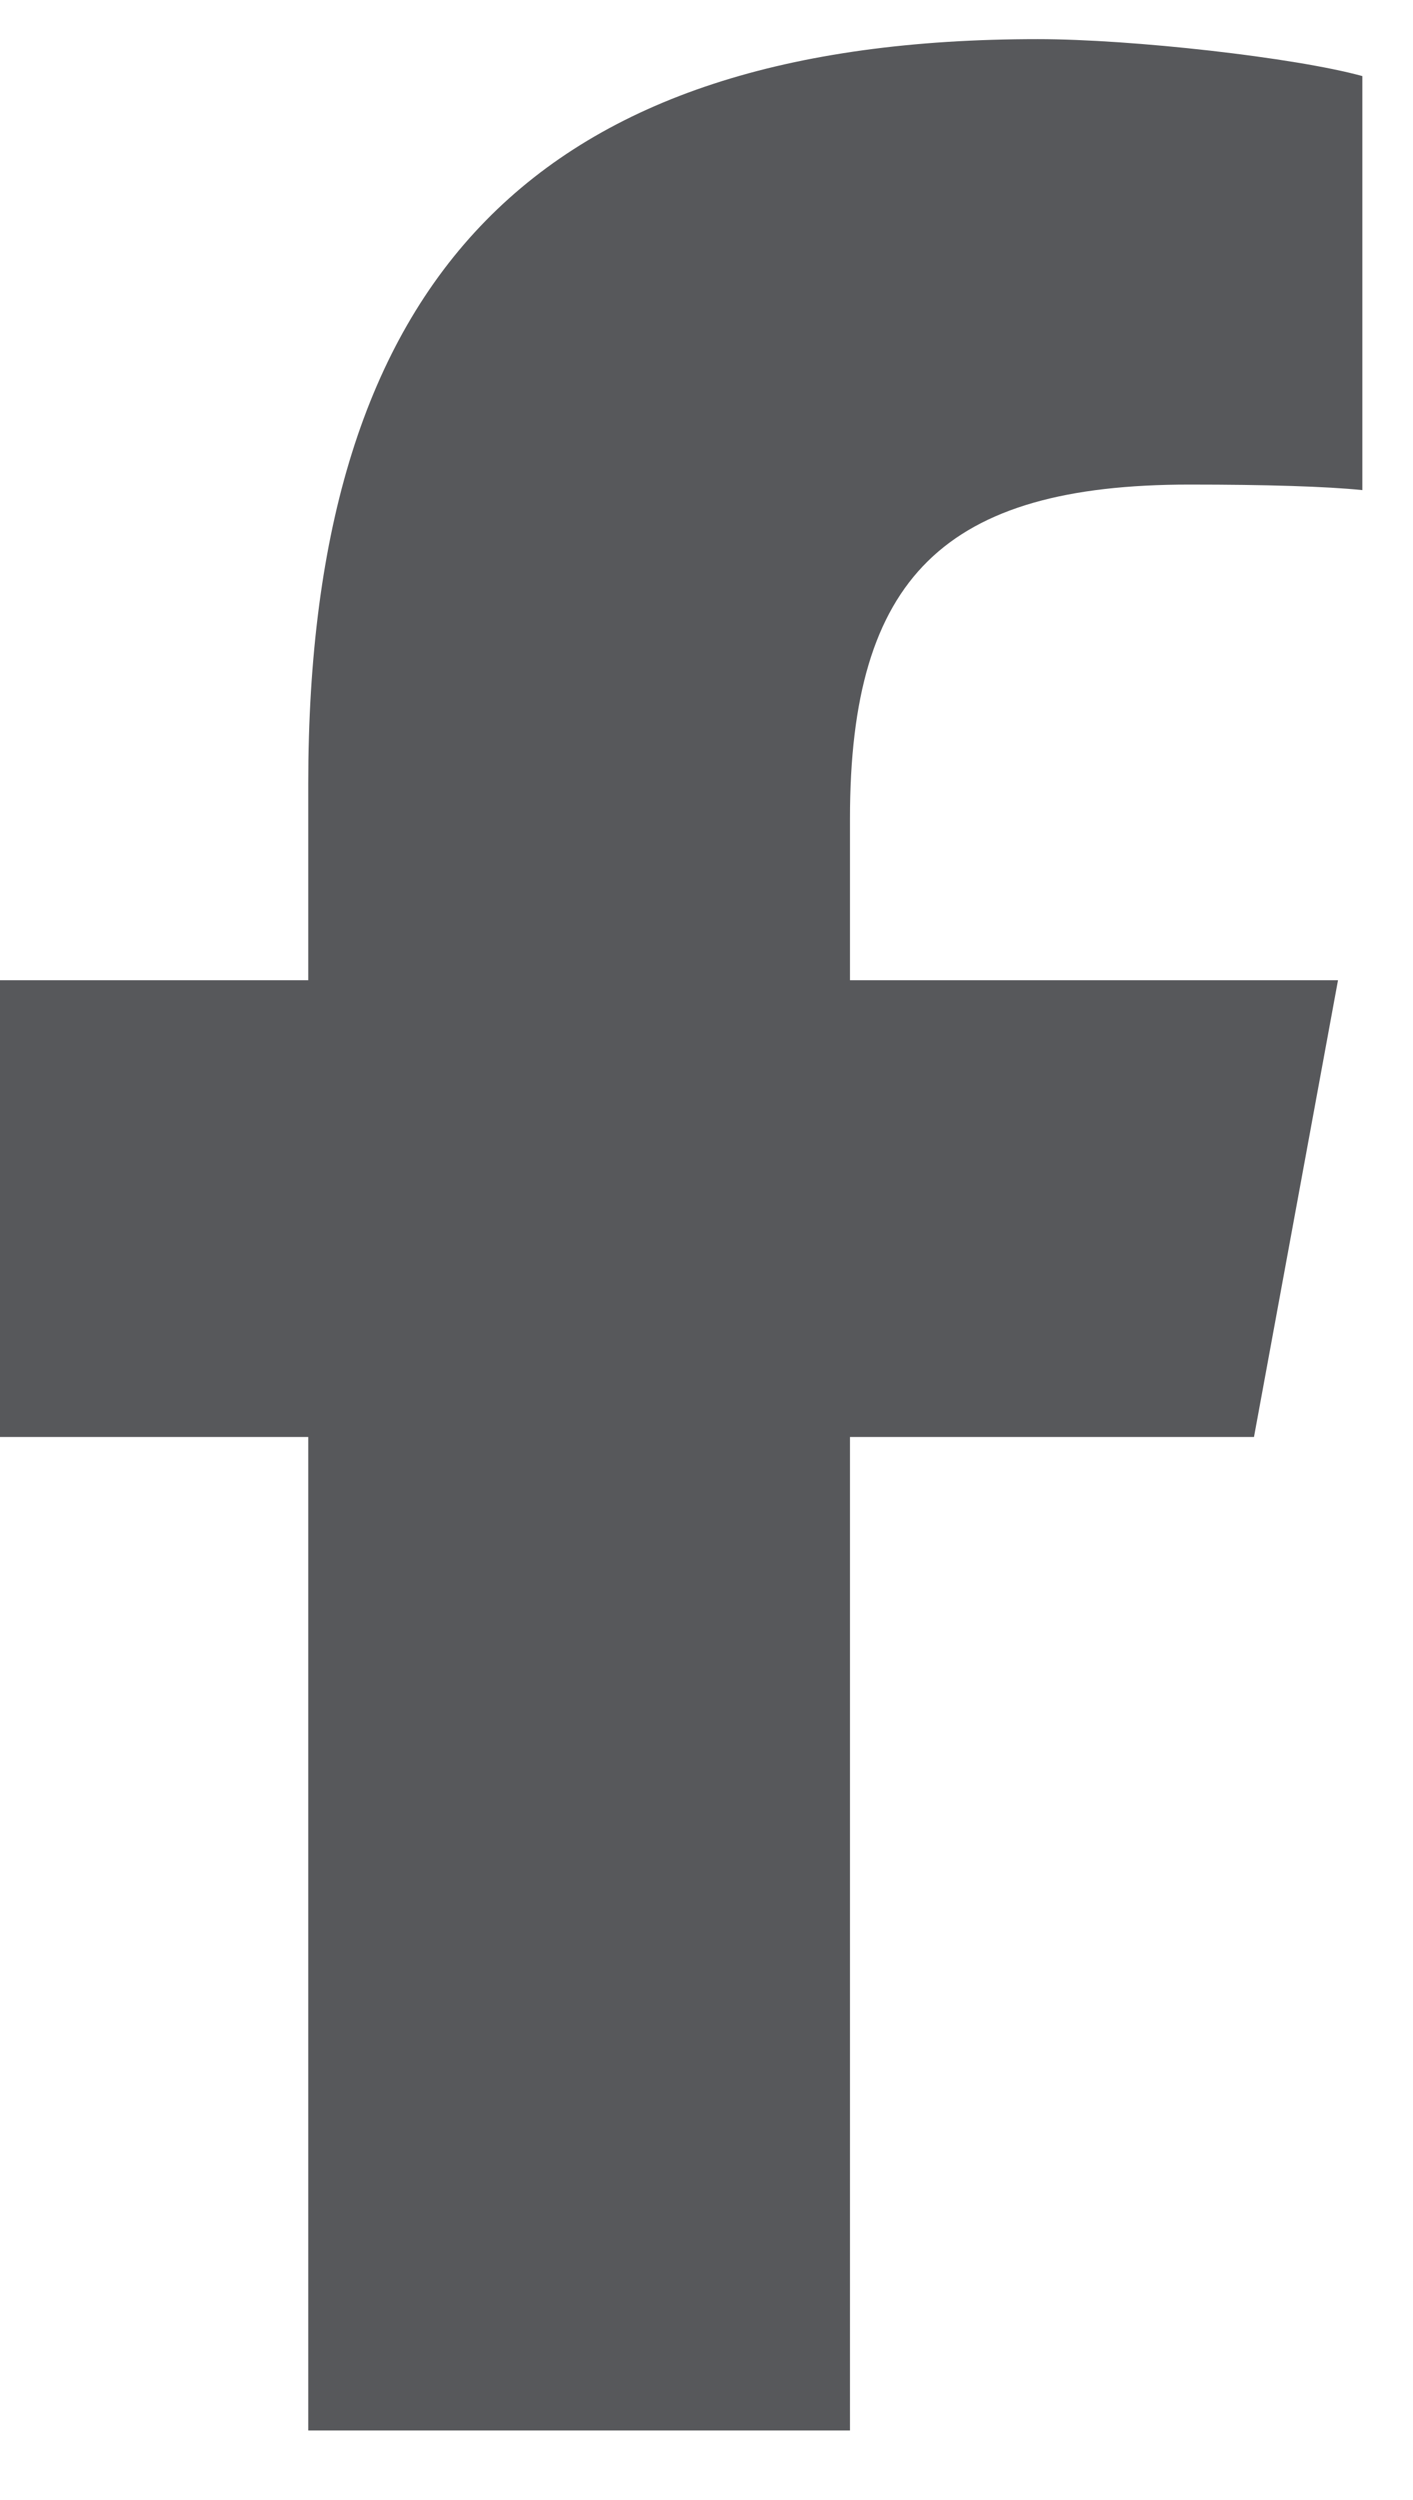 <svg fill="none" height="23" width="13" xmlns="http://www.w3.org/2000/svg"><path d="M2.836 13.22v9.14H7.82v-9.14h3.717l.773-4.202H7.82V7.53c0-2.221.873-3.072 3.124-3.072.7 0 1.263.017 1.59.051V.7C11.919.53 10.416.36 9.548.36c-4.594 0-6.712 2.17-6.712 6.849v1.809H0v4.202h2.836Z" fill="#57585B"></path></svg>